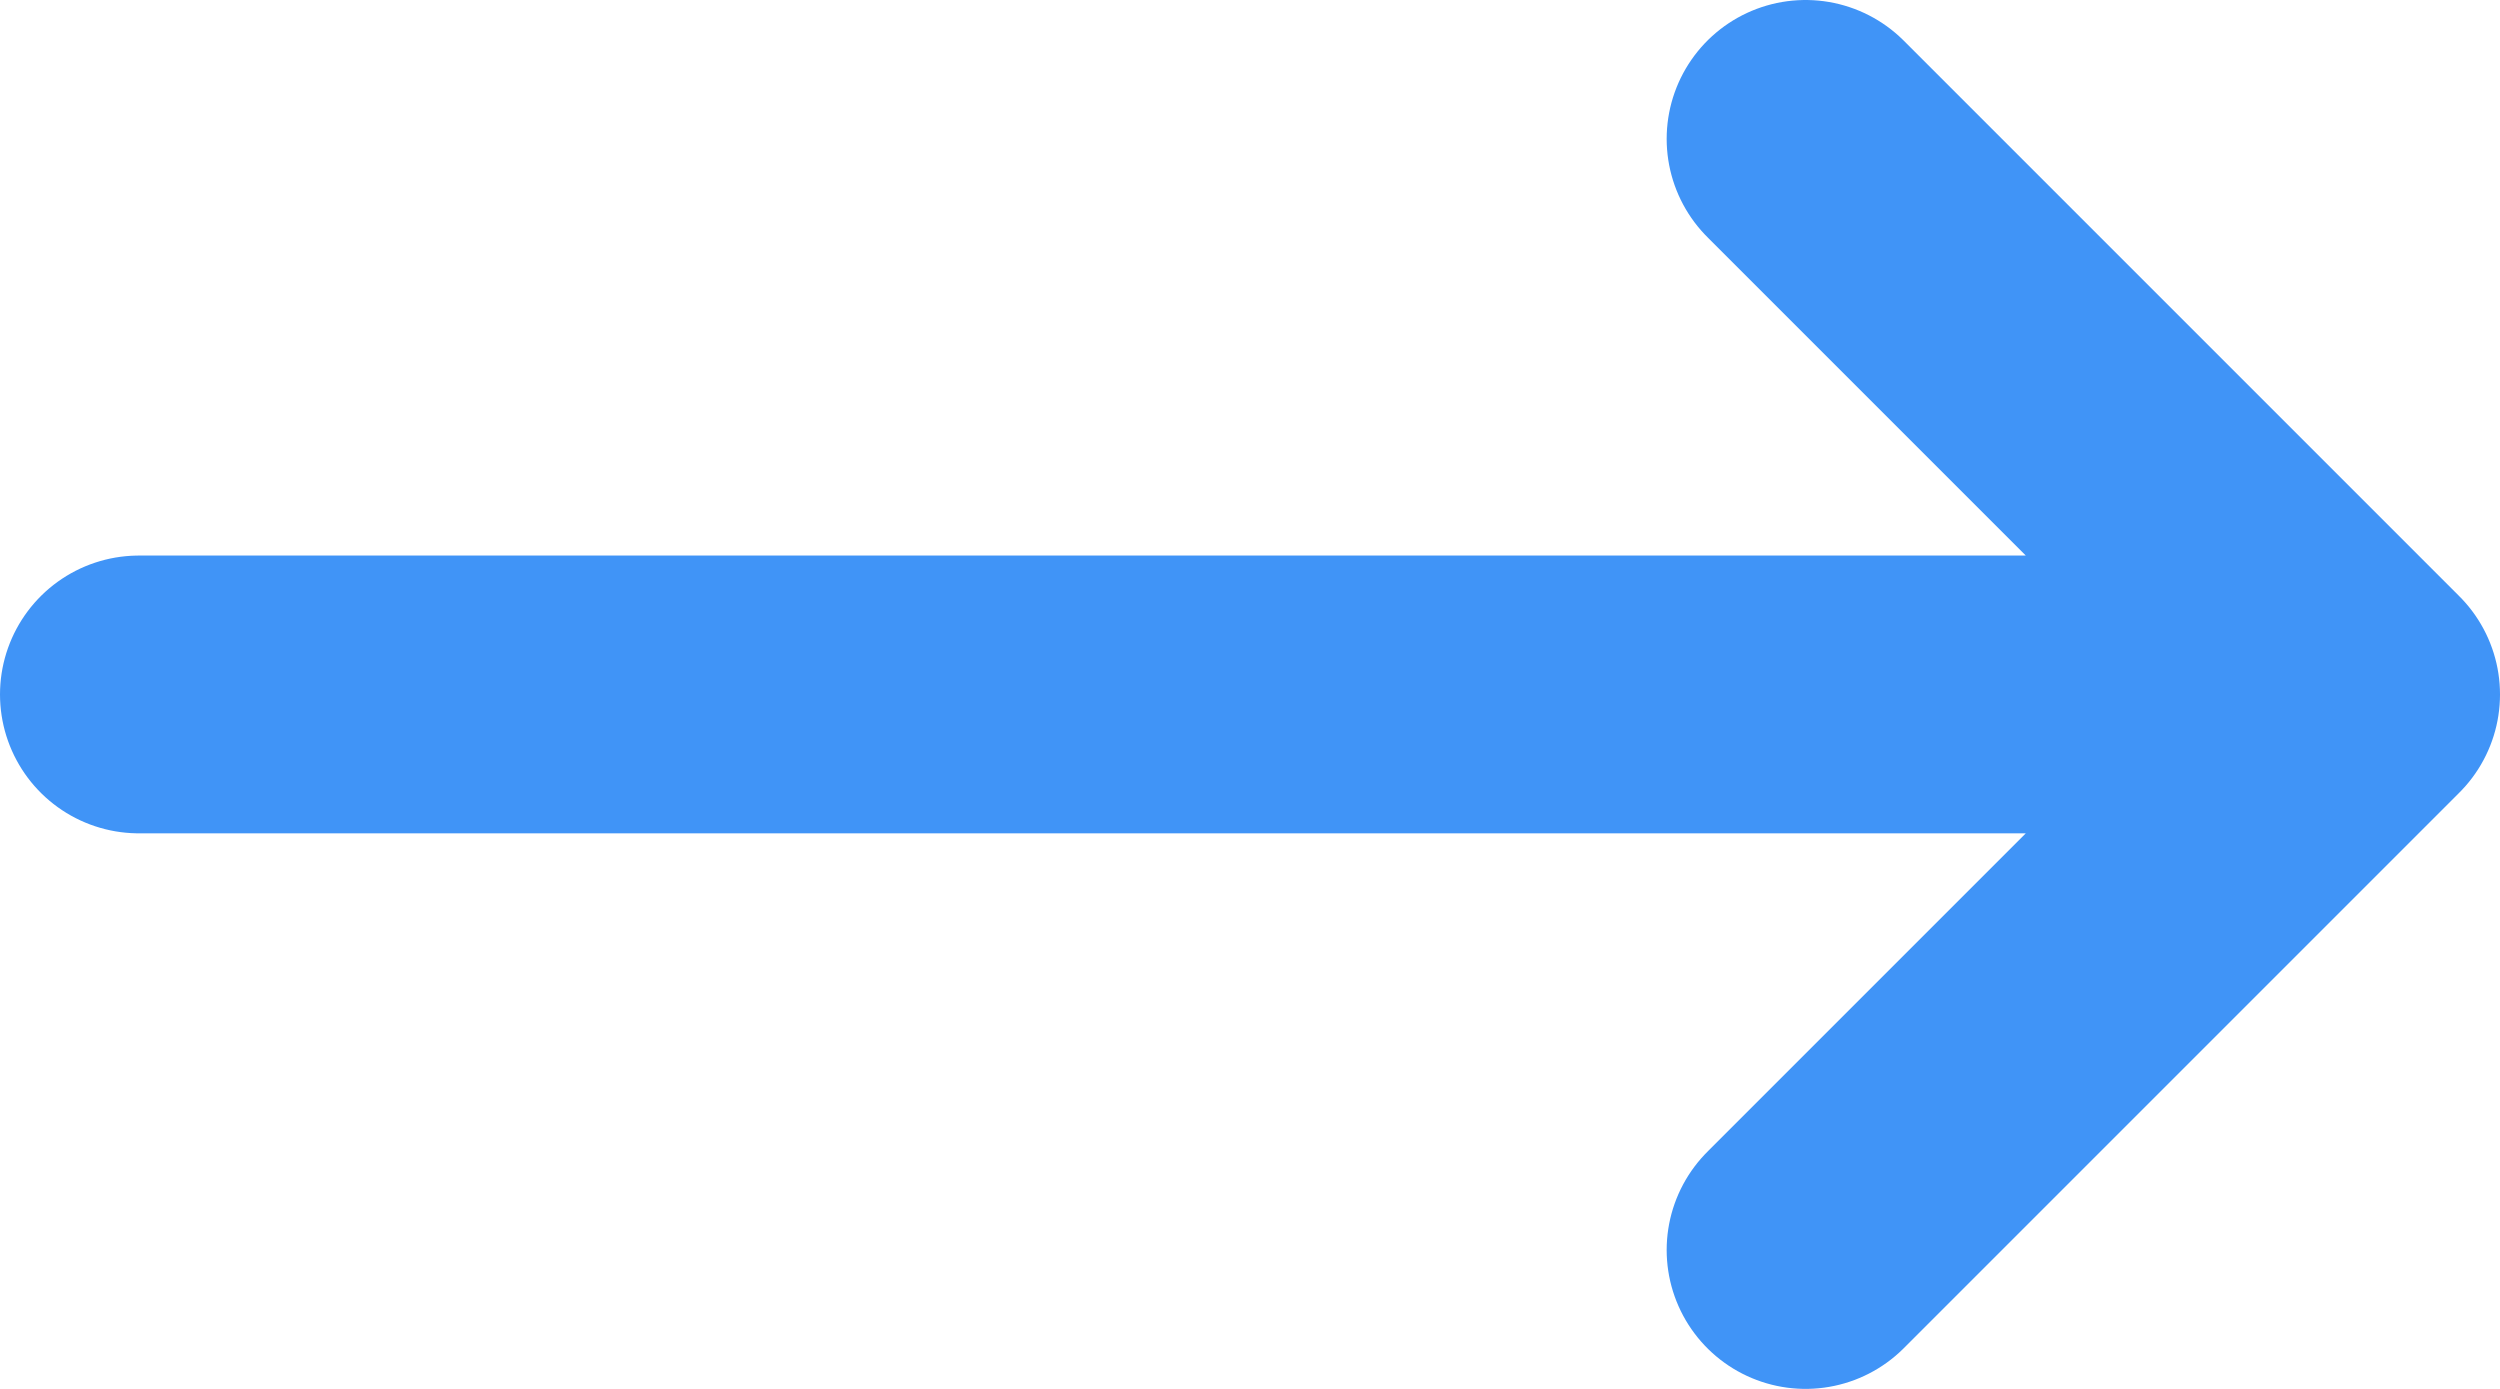 <svg width="18" height="10" viewBox="0 0 18 10" fill="none" xmlns="http://www.w3.org/2000/svg">
<path d="M13 1L17 5M17 5L13 9M17 5H1" stroke="#4094F7" stroke-width="2" stroke-linecap="round" stroke-linejoin="round"/>
</svg>
